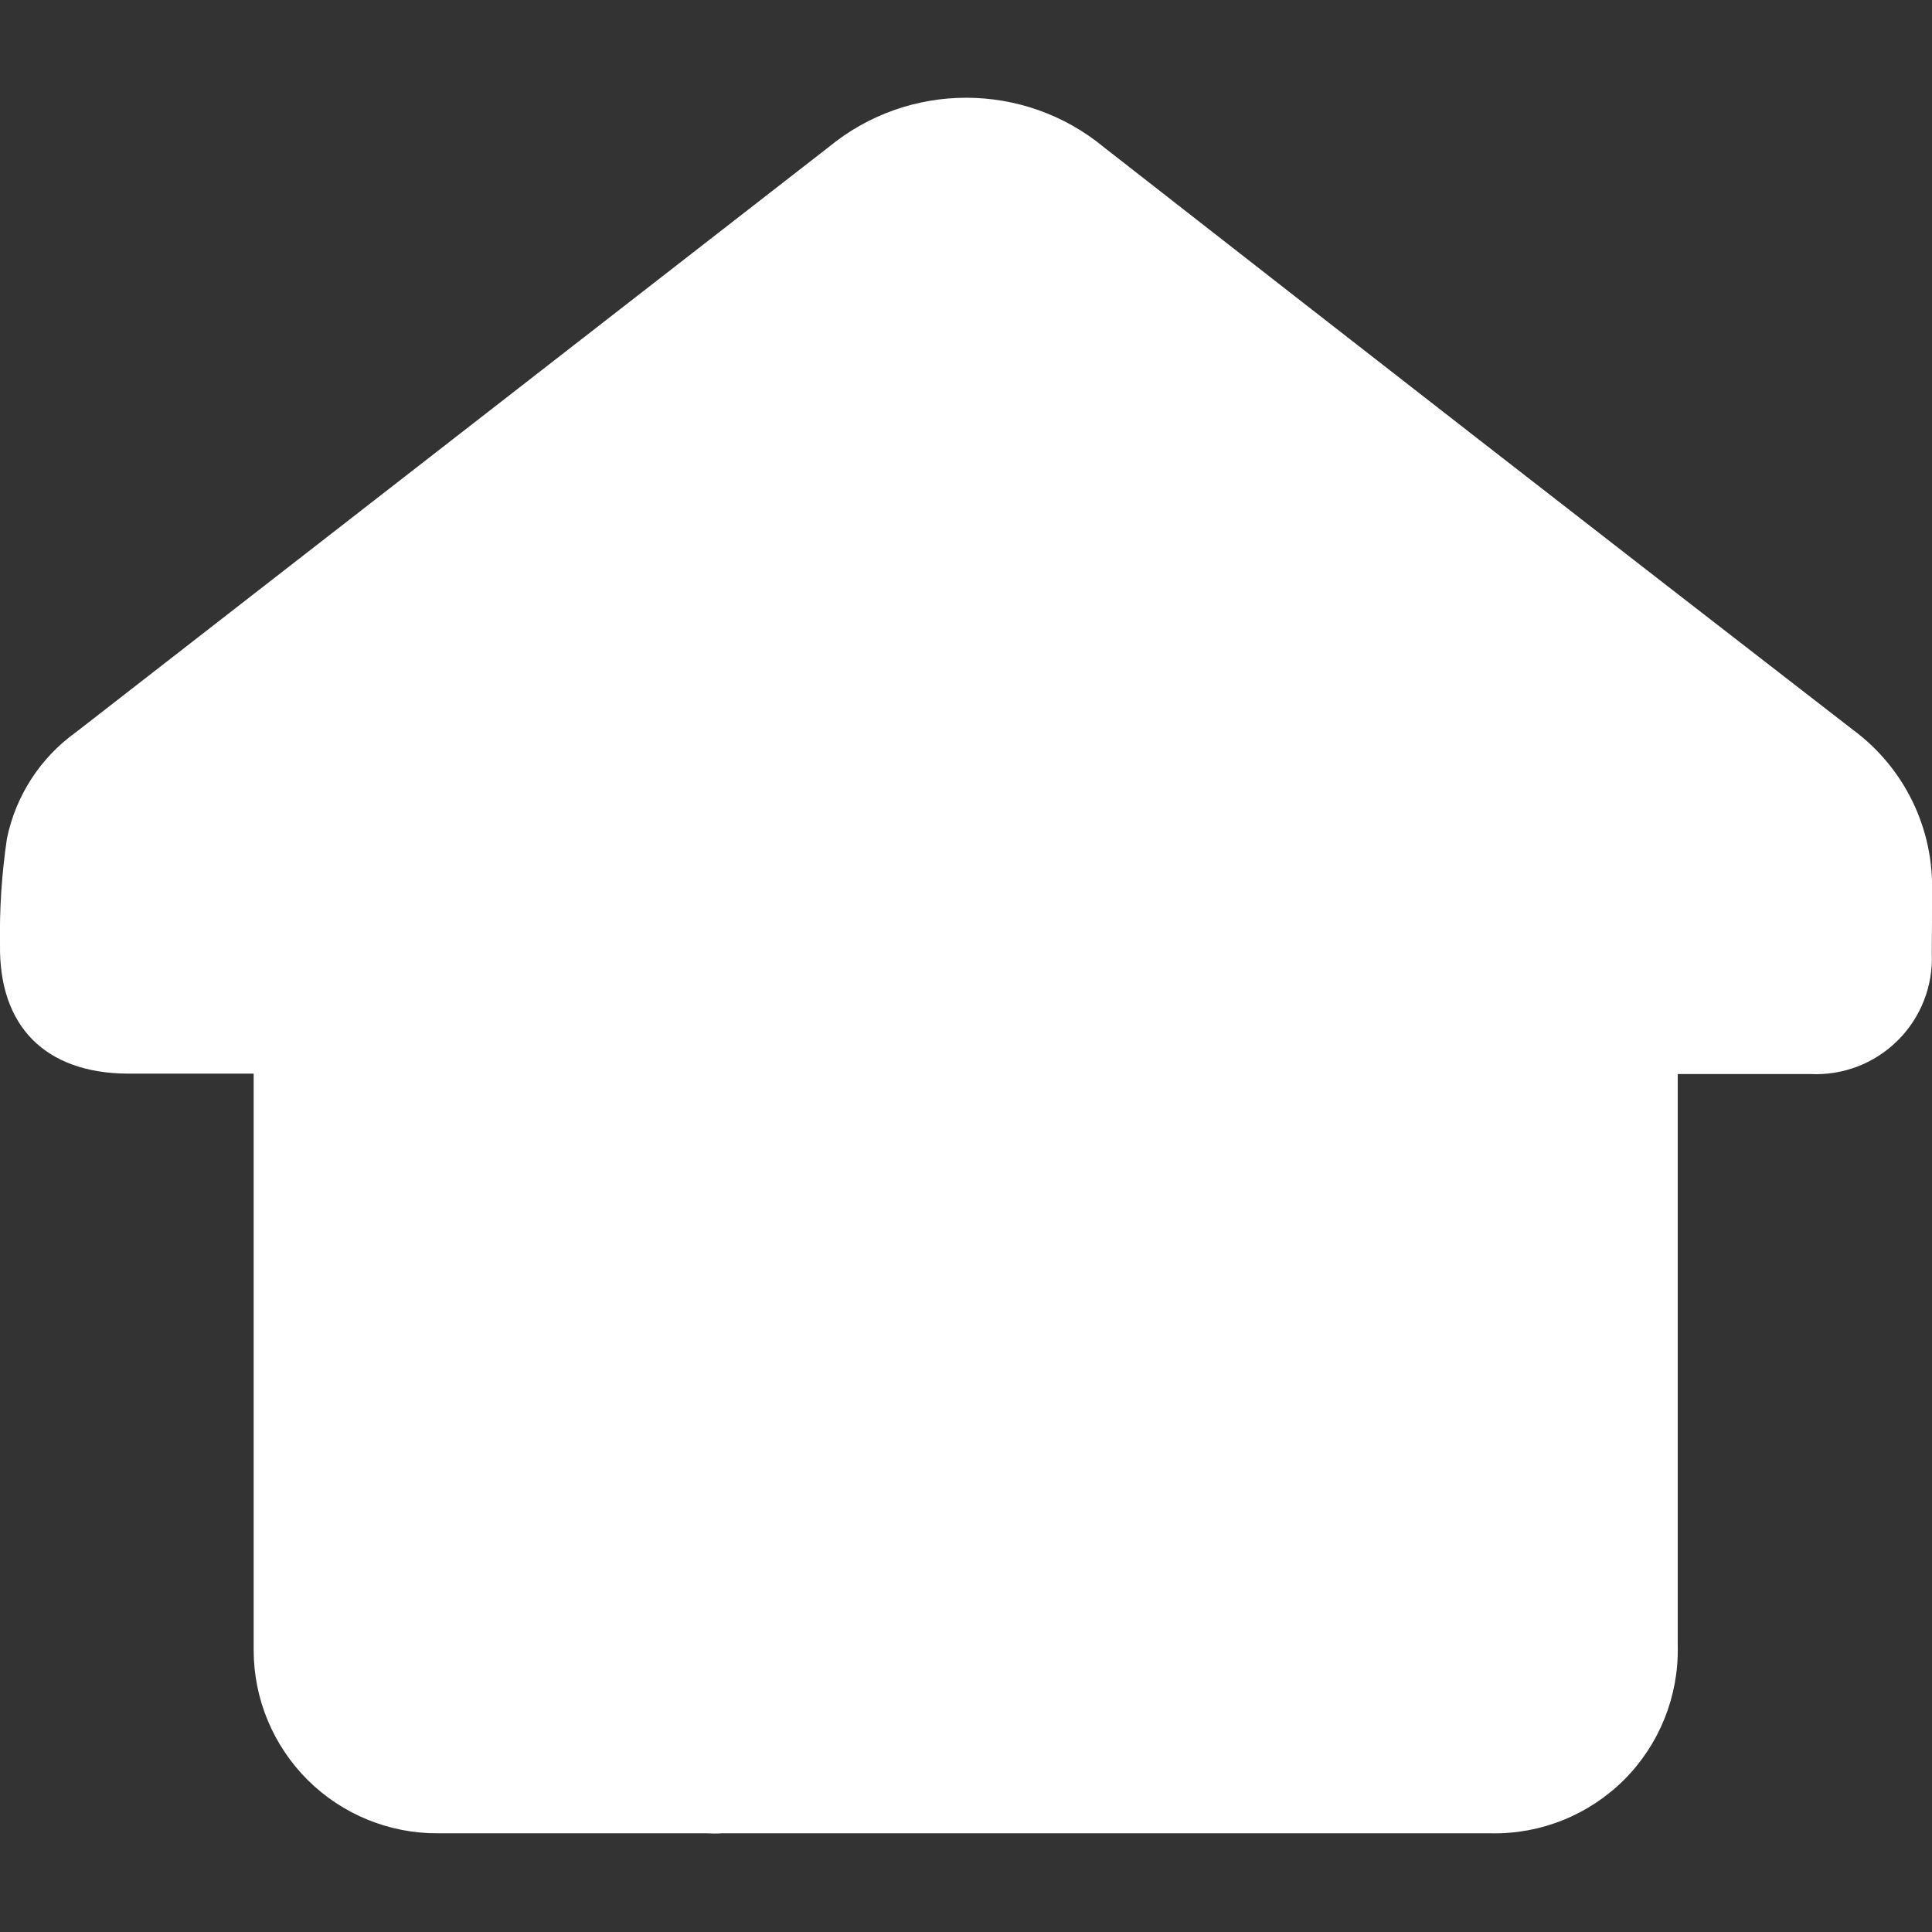 <?xml version="1.0" encoding="UTF-8"?> <svg xmlns="http://www.w3.org/2000/svg" viewBox="0 0 100 100" fill-rule="evenodd"><rect x="0" y="0" width="100" height="100" fill="#333333" stroke="none"/><path d="m100 46.18c0.098-3.312-1.441-6.457-4.109-8.418-12.922-10-25.832-20.043-38.738-30.129l-0.004-0.004c-4.141-3.426-10.137-3.426-14.277 0-12.98 10.086-25.957 20.176-38.93 30.262-1.848 1.32-3.125 3.289-3.582 5.508-0.27 1.816-0.391 3.648-0.359 5.481-0.07 4.238 2.34 6.66 6.59 6.691h6.539v2.18 14.289 11.59 0.238 1.539 0.004c0 2.523 1.008 4.941 2.797 6.723 1.789 1.777 4.211 2.769 6.734 2.758h13.918c0.262 0.016 0.523 0.016 0.781 0h39.82c2.582 0.051 5.07-0.957 6.894-2.781 1.82-1.828 2.82-4.32 2.766-6.898v-1.43-0.148-12.633-0.09-13.531-1.789h6.852c1.688 0.086 3.332-0.543 4.531-1.734 1.199-1.188 1.84-2.828 1.766-4.516 0.012-1.059 0.012-2.109 0.012-3.16z" fill="#ffffff"></path></svg> 